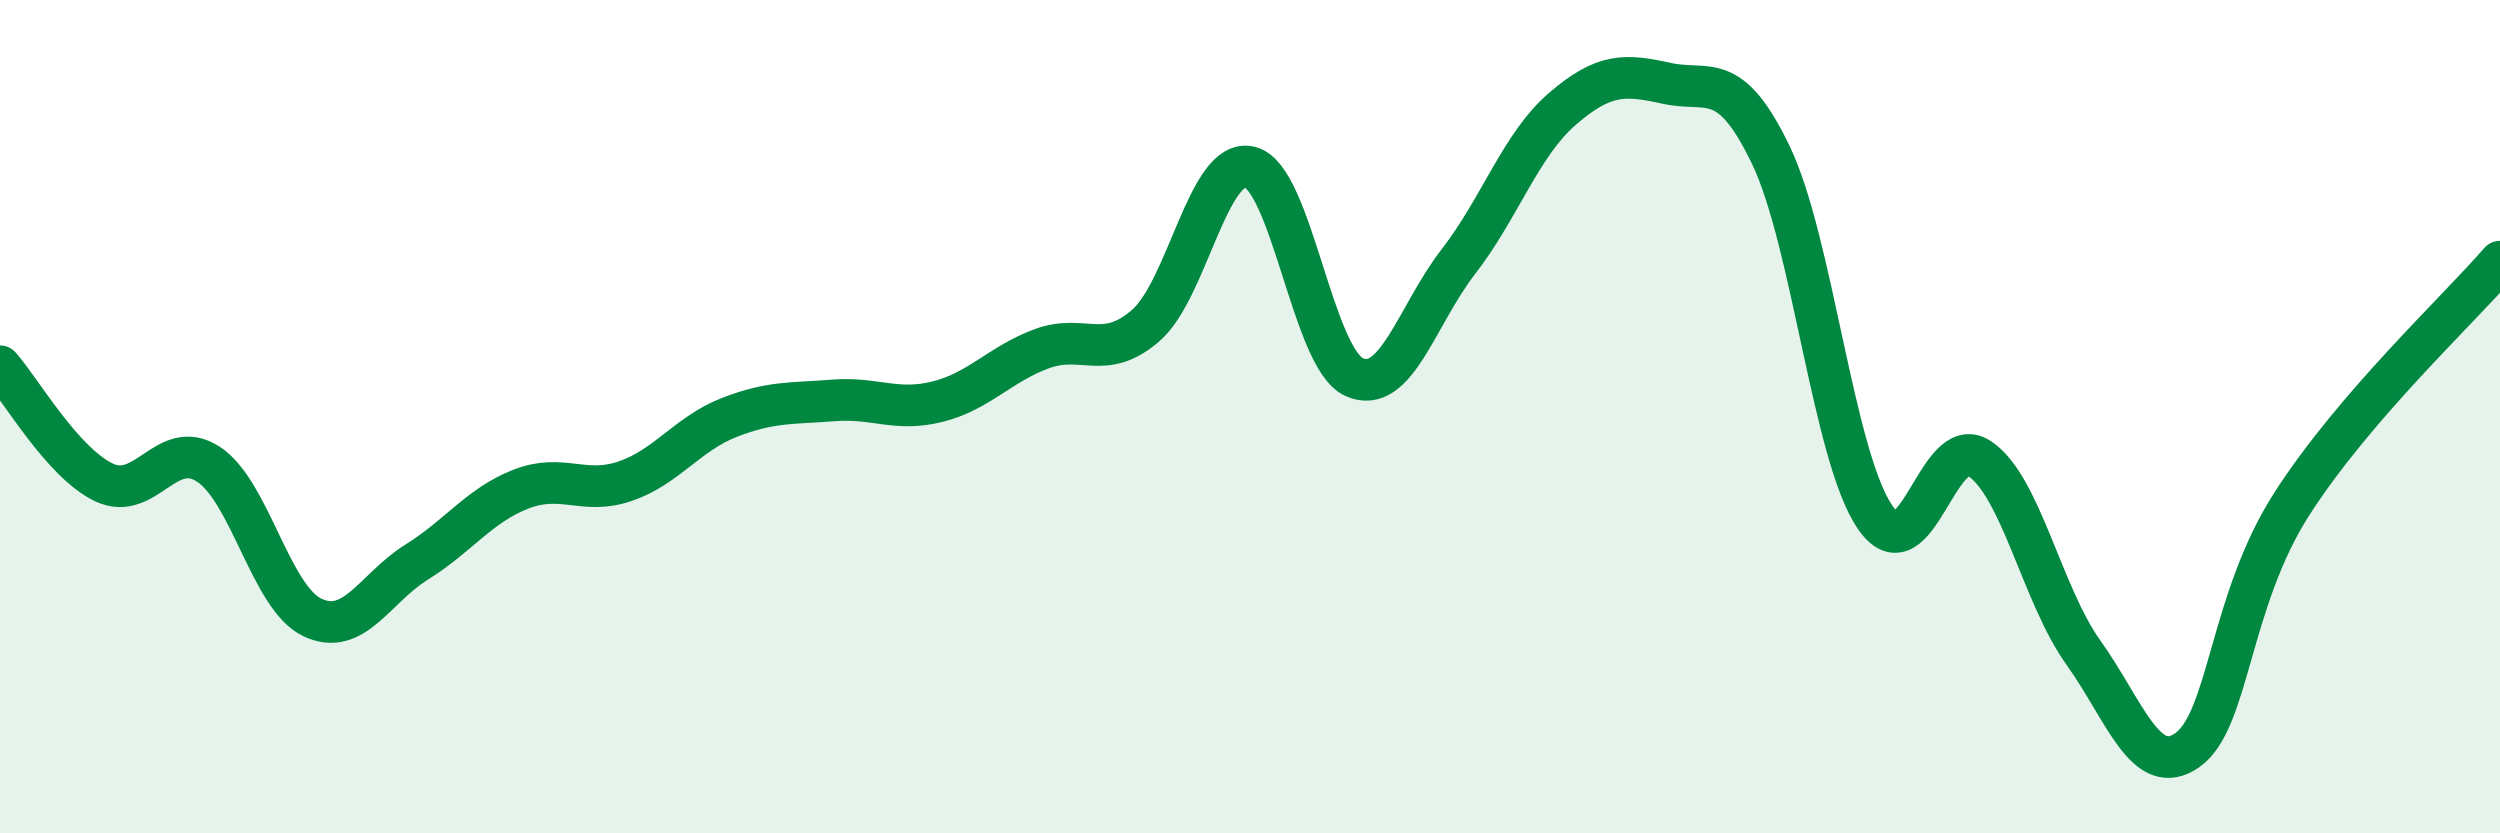 
    <svg width="60" height="20" viewBox="0 0 60 20" xmlns="http://www.w3.org/2000/svg">
      <path
        d="M 0,8.79 C 0.5,9.35 1.5,11.11 2.5,11.58 C 3.5,12.05 4,10.49 5,11.14 C 6,11.79 6.5,14.35 7.5,14.82 C 8.5,15.29 9,14.11 10,13.49 C 11,12.87 11.5,12.13 12.5,11.74 C 13.5,11.35 14,11.89 15,11.55 C 16,11.21 16.5,10.41 17.5,10.02 C 18.5,9.63 19,9.69 20,9.61 C 21,9.53 21.5,9.89 22.5,9.64 C 23.5,9.39 24,8.74 25,8.37 C 26,8 26.5,8.68 27.5,7.81 C 28.5,6.94 29,3.76 30,4.01 C 31,4.26 31.5,8.6 32.5,9.05 C 33.5,9.5 34,7.57 35,6.28 C 36,4.99 36.5,3.47 37.5,2.61 C 38.5,1.75 39,1.78 40,2 C 41,2.22 41.5,1.64 42.5,3.72 C 43.5,5.8 44,10.95 45,12.41 C 46,13.87 46.5,10.35 47.5,11 C 48.5,11.65 49,14.26 50,15.66 C 51,17.06 51.5,18.71 52.5,18 C 53.5,17.29 53.5,14.44 55,12.1 C 56.5,9.76 59,7.44 60,6.28L60 20L0 20Z"
        fill="#008740"
        opacity="0.1"
        stroke-linecap="round"
        stroke-linejoin="round"
      />
      <path
        d="M 0,8.79 C 0.5,9.35 1.5,11.11 2.5,11.58 C 3.5,12.05 4,10.49 5,11.14 C 6,11.79 6.5,14.35 7.5,14.82 C 8.5,15.29 9,14.11 10,13.49 C 11,12.87 11.5,12.13 12.5,11.74 C 13.5,11.35 14,11.89 15,11.55 C 16,11.21 16.5,10.41 17.5,10.02 C 18.5,9.63 19,9.69 20,9.61 C 21,9.53 21.5,9.89 22.5,9.64 C 23.5,9.39 24,8.74 25,8.37 C 26,8 26.5,8.68 27.5,7.81 C 28.5,6.94 29,3.76 30,4.01 C 31,4.26 31.5,8.6 32.5,9.05 C 33.5,9.5 34,7.57 35,6.28 C 36,4.99 36.5,3.47 37.5,2.61 C 38.5,1.75 39,1.78 40,2 C 41,2.22 41.5,1.64 42.5,3.72 C 43.5,5.8 44,10.95 45,12.41 C 46,13.87 46.5,10.35 47.5,11 C 48.5,11.65 49,14.26 50,15.66 C 51,17.06 51.5,18.71 52.5,18 C 53.5,17.29 53.5,14.44 55,12.1 C 56.5,9.76 59,7.44 60,6.28"
        stroke="#008740"
        stroke-width="1"
        fill="none"
        stroke-linecap="round"
        stroke-linejoin="round"
      />
    </svg>
  